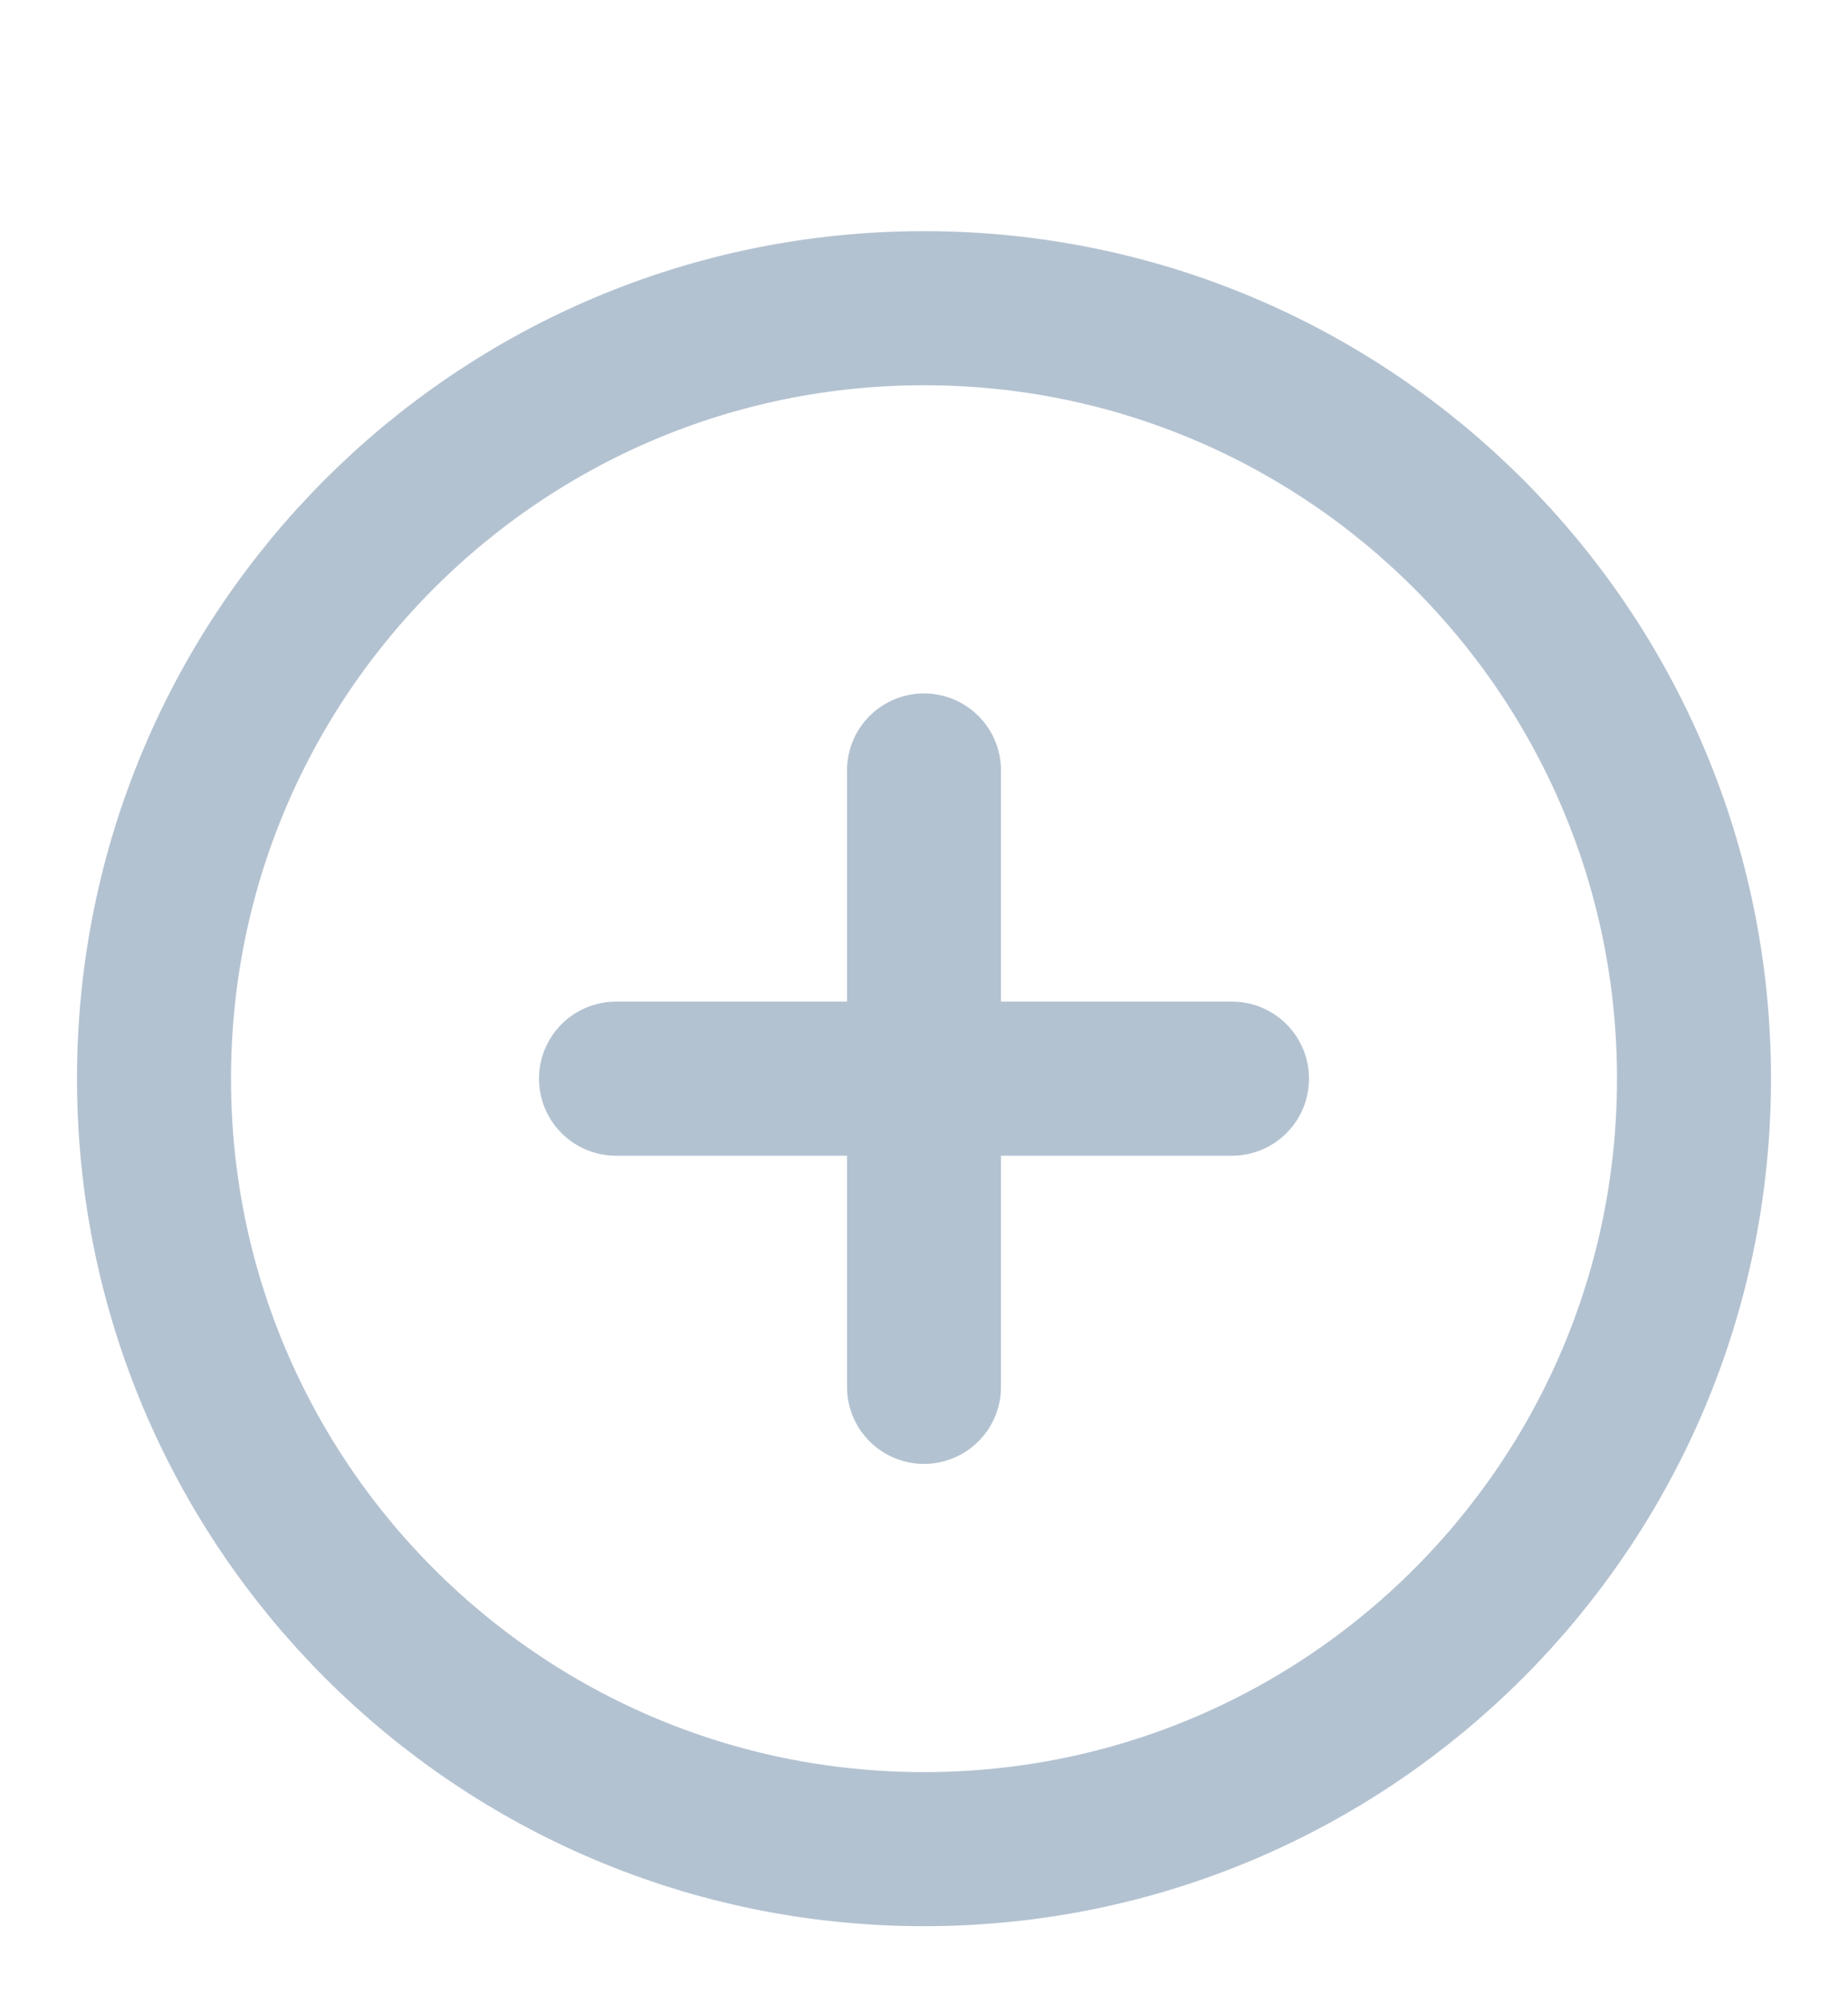 <svg xmlns="http://www.w3.org/2000/svg" width="24" height="26" viewBox="0 0 24 26" fill="none"><path d="M12 10V18M8 14H16M22 14C22 19.523 17.523 24 12 24C6.477 24 2 19.523 2 14C2 8.477 6.477 4 12 4C17.523 4 22 8.477 22 14Z" stroke="#B3C2D1" stroke-width="2" stroke-linecap="round" stroke-linejoin="round"></path></svg>